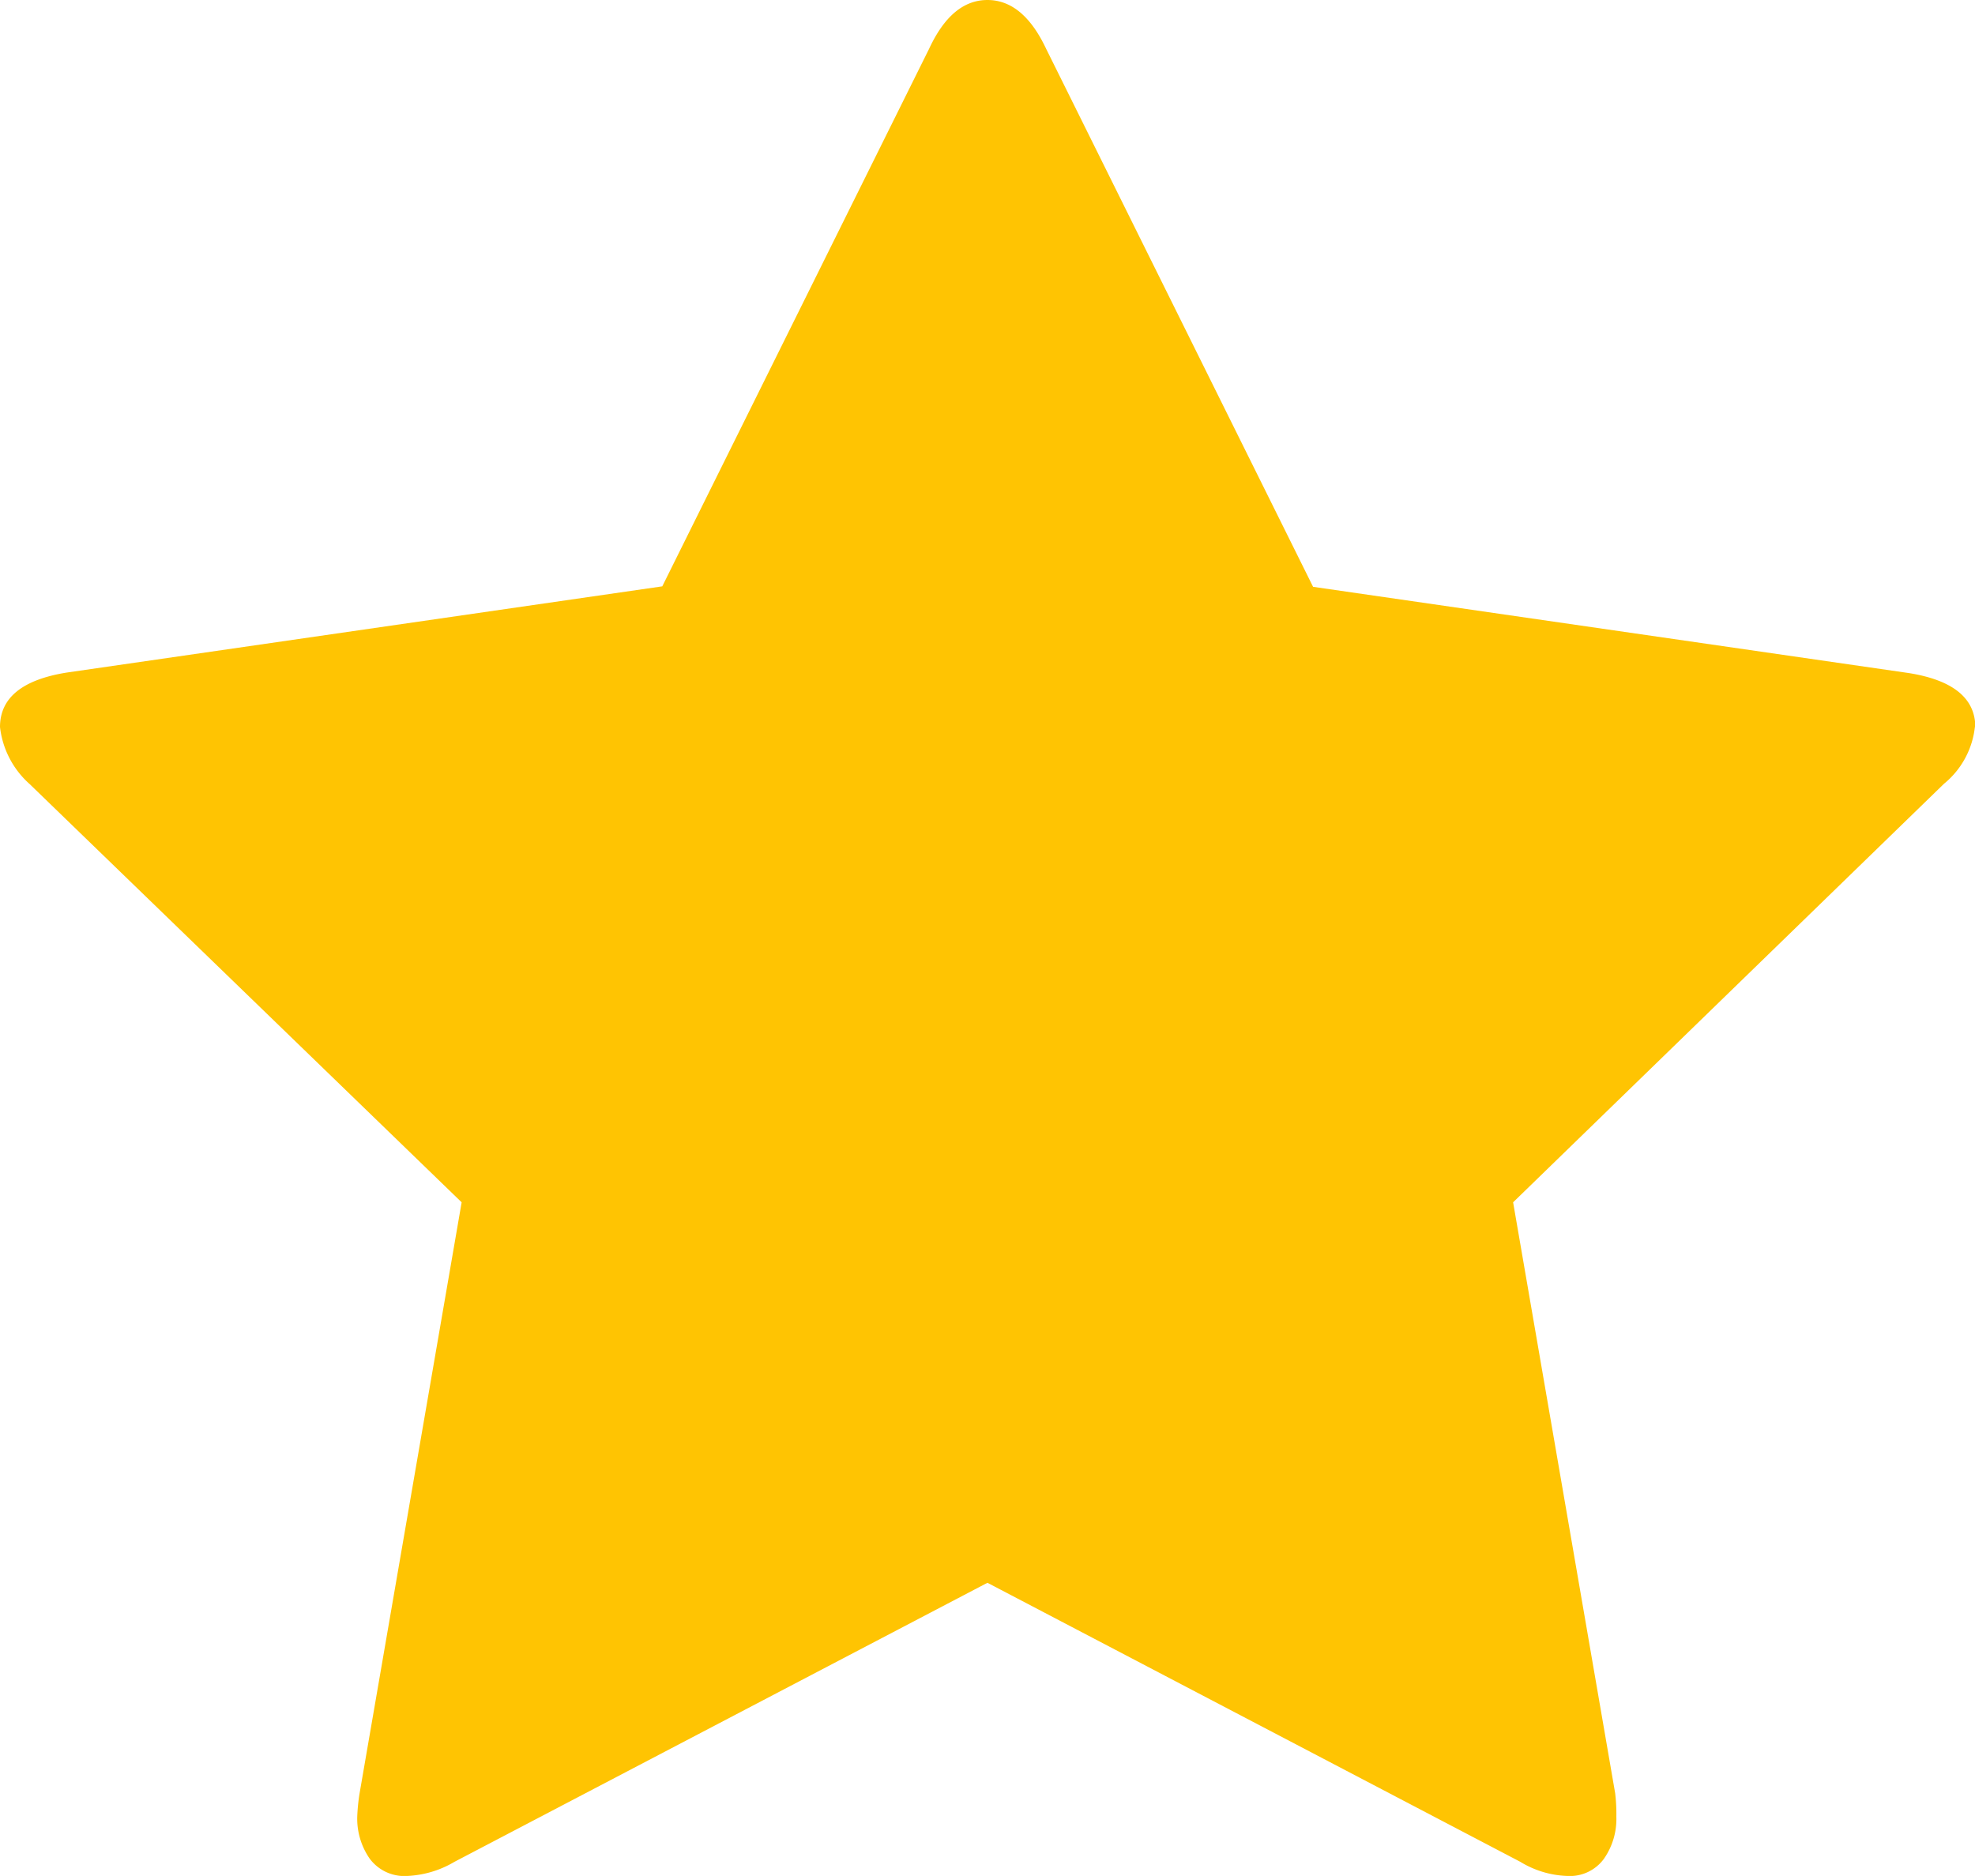 <svg xmlns="http://www.w3.org/2000/svg" width="16.873" height="16.029" viewBox="0 0 16.873 16.029"><defs><style>.a{fill:#ffc402;}</style></defs><path class="a" d="M16.872,6.212a.729.729,0,0,1-.264.485l-3.681,3.576.872,5.05a1.5,1.5,0,0,1,.01.2.594.594,0,0,1-.106.359.359.359,0,0,1-.31.147.821.821,0,0,1-.405-.121L8.436,13.524,3.883,15.908a.863.863,0,0,1-.405.121.369.369,0,0,1-.319-.147.6.6,0,0,1-.107-.359,1.645,1.645,0,0,1,.02-.2l.872-5.05L.254,6.7A.768.768,0,0,1,0,6.212q0-.373.568-.465l5.09-.737L7.939.414Q8.132,0,8.436,0t.5.414l2.282,4.6,5.09.737q.568.091.568.465Z"/></svg>